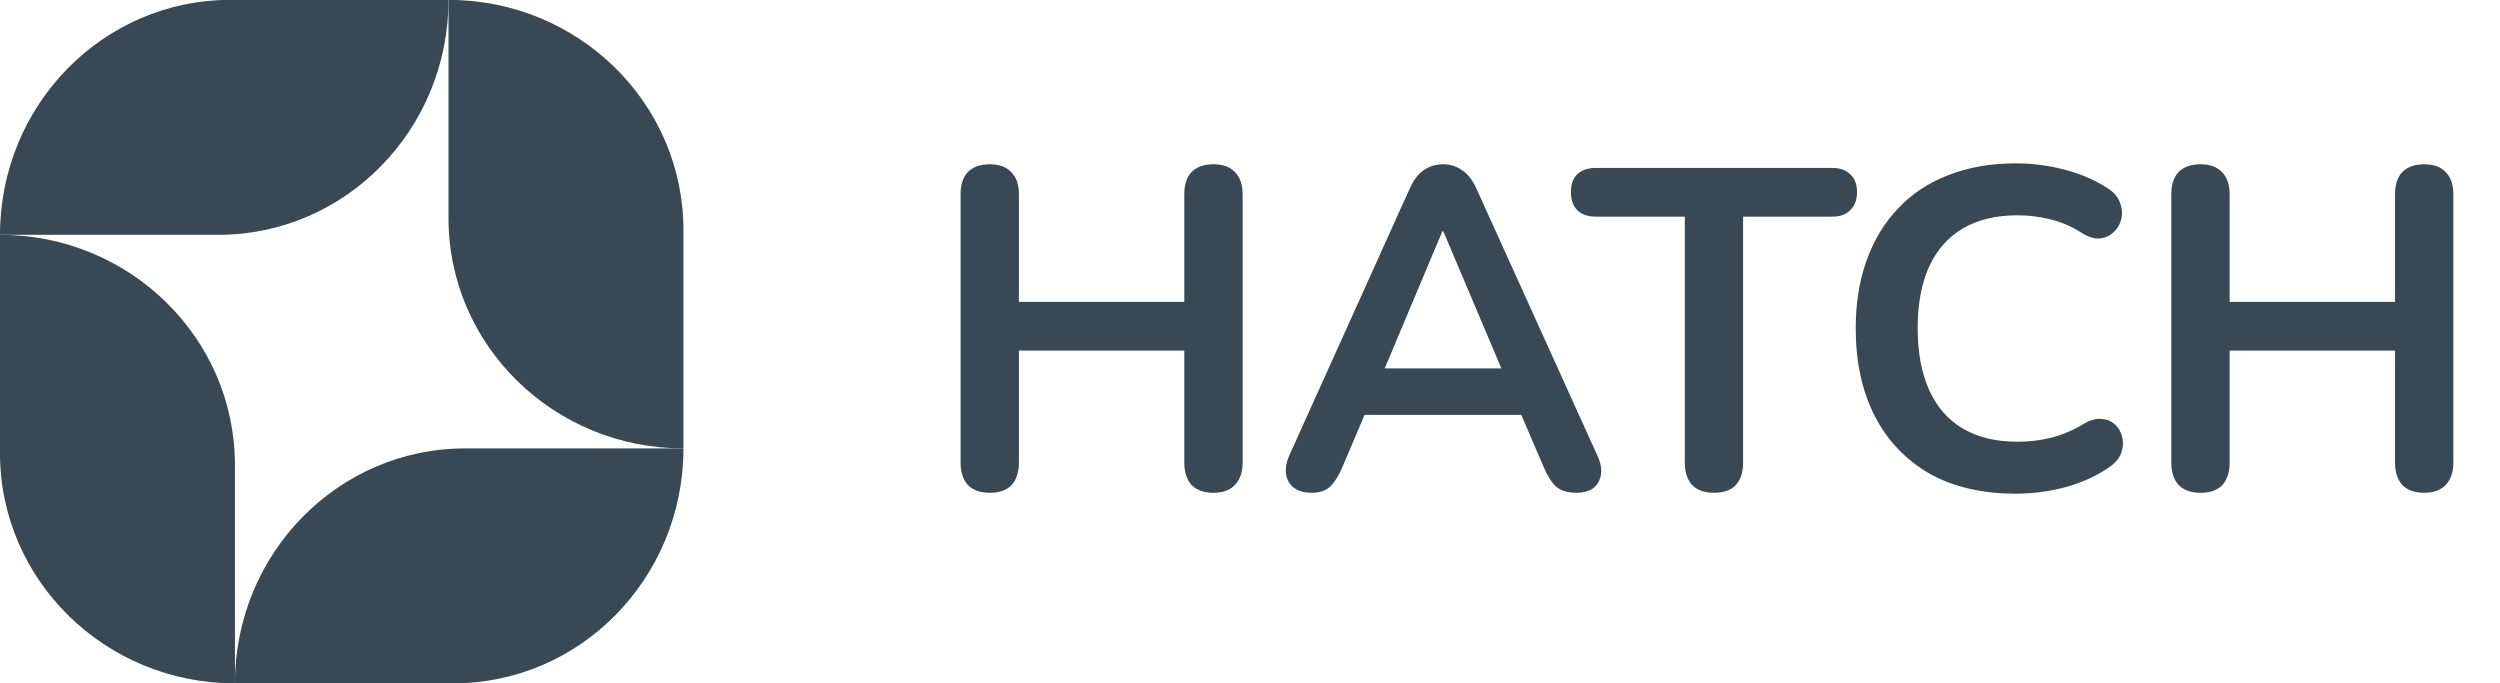 <svg width="161" height="44" viewBox="0 0 161 44" fill="none" xmlns="http://www.w3.org/2000/svg">
<path d="M63.74 31.735C63.133 31.735 62.664 31.569 62.331 31.236C62.018 30.884 61.862 30.404 61.862 29.798V12.515C61.862 11.889 62.018 11.41 62.331 11.078C62.664 10.745 63.133 10.579 63.74 10.579C64.346 10.579 64.806 10.745 65.119 11.078C65.451 11.41 65.618 11.889 65.618 12.515V19.44H76.269V12.515C76.269 11.889 76.425 11.41 76.738 11.078C77.071 10.745 77.54 10.579 78.147 10.579C78.753 10.579 79.213 10.745 79.526 11.078C79.859 11.41 80.025 11.889 80.025 12.515V29.798C80.025 30.404 79.859 30.884 79.526 31.236C79.213 31.569 78.753 31.735 78.147 31.735C77.54 31.735 77.071 31.569 76.738 31.236C76.425 30.884 76.269 30.404 76.269 29.798V22.58H65.618V29.798C65.618 30.404 65.461 30.884 65.148 31.236C64.835 31.569 64.366 31.735 63.74 31.735ZM84.468 31.735C83.999 31.735 83.618 31.627 83.324 31.412C83.05 31.197 82.884 30.913 82.825 30.561C82.766 30.189 82.835 29.779 83.031 29.329L90.777 12.163C91.031 11.596 91.335 11.195 91.687 10.96C92.058 10.706 92.479 10.579 92.948 10.579C93.398 10.579 93.799 10.706 94.151 10.96C94.523 11.195 94.836 11.596 95.09 12.163L102.866 29.329C103.081 29.779 103.16 30.189 103.101 30.561C103.042 30.933 102.876 31.226 102.602 31.441C102.328 31.637 101.966 31.735 101.516 31.735C100.969 31.735 100.538 31.608 100.225 31.353C99.932 31.079 99.668 30.669 99.433 30.121L97.526 25.69L99.11 26.717H86.728L88.312 25.69L86.434 30.121C86.18 30.688 85.916 31.099 85.642 31.353C85.368 31.608 84.977 31.735 84.468 31.735ZM92.89 14.892L88.782 24.663L88.019 23.724H97.819L97.086 24.663L92.948 14.892H92.89ZM110.378 31.735C109.772 31.735 109.303 31.569 108.97 31.236C108.657 30.884 108.501 30.404 108.501 29.798V13.953H102.779C102.27 13.953 101.869 13.816 101.576 13.542C101.302 13.249 101.165 12.858 101.165 12.369C101.165 11.86 101.302 11.479 101.576 11.224C101.869 10.95 102.27 10.813 102.779 10.813H117.978C118.487 10.813 118.878 10.95 119.152 11.224C119.445 11.479 119.592 11.86 119.592 12.369C119.592 12.858 119.445 13.249 119.152 13.542C118.878 13.816 118.487 13.953 117.978 13.953H112.256V29.798C112.256 30.404 112.1 30.884 111.787 31.236C111.474 31.569 111.004 31.735 110.378 31.735ZM129.807 31.793C127.655 31.793 125.807 31.363 124.261 30.502C122.735 29.622 121.562 28.39 120.74 26.805C119.918 25.201 119.508 23.313 119.508 21.142C119.508 19.518 119.742 18.061 120.212 16.77C120.681 15.459 121.356 14.344 122.237 13.425C123.117 12.486 124.193 11.772 125.464 11.283C126.755 10.774 128.203 10.52 129.807 10.52C130.883 10.52 131.939 10.657 132.976 10.931C134.013 11.205 134.922 11.596 135.705 12.104C136.116 12.359 136.39 12.672 136.526 13.043C136.663 13.396 136.693 13.748 136.614 14.1C136.536 14.432 136.37 14.716 136.116 14.951C135.881 15.185 135.578 15.322 135.206 15.361C134.854 15.381 134.463 15.254 134.032 14.98C133.426 14.589 132.771 14.305 132.066 14.129C131.362 13.953 130.648 13.865 129.924 13.865C128.535 13.865 127.362 14.149 126.403 14.716C125.445 15.283 124.721 16.105 124.232 17.181C123.743 18.257 123.498 19.577 123.498 21.142C123.498 22.687 123.743 24.008 124.232 25.103C124.721 26.199 125.445 27.03 126.403 27.597C127.362 28.165 128.535 28.448 129.924 28.448C130.668 28.448 131.401 28.36 132.125 28.184C132.849 27.989 133.533 27.695 134.179 27.304C134.609 27.05 134.991 26.942 135.323 26.981C135.676 27.001 135.969 27.118 136.204 27.333C136.438 27.549 136.595 27.822 136.673 28.155C136.751 28.468 136.732 28.8 136.614 29.153C136.497 29.485 136.262 29.779 135.91 30.033C135.128 30.6 134.189 31.04 133.093 31.353C132.017 31.647 130.922 31.793 129.807 31.793ZM141.711 31.735C141.105 31.735 140.635 31.569 140.302 31.236C139.989 30.884 139.833 30.404 139.833 29.798V12.515C139.833 11.889 139.989 11.41 140.302 11.078C140.635 10.745 141.105 10.579 141.711 10.579C142.317 10.579 142.777 10.745 143.09 11.078C143.423 11.41 143.589 11.889 143.589 12.515V19.44H154.24V12.515C154.24 11.889 154.397 11.41 154.71 11.078C155.042 10.745 155.512 10.579 156.118 10.579C156.725 10.579 157.184 10.745 157.497 11.078C157.83 11.41 157.996 11.889 157.996 12.515V29.798C157.996 30.404 157.83 30.884 157.497 31.236C157.184 31.569 156.725 31.735 156.118 31.735C155.512 31.735 155.042 31.569 154.71 31.236C154.397 30.884 154.24 30.404 154.24 29.798V22.58H143.589V29.798C143.589 30.404 143.432 30.884 143.119 31.236C142.806 31.569 142.337 31.735 141.711 31.735Z" fill="#384855"/>
<path d="M2.50972e-06 29.185C3.97072e-06 37.371 6.774 44.007 15.13 44.007L15.13 29.945C15.13 21.759 8.356 15.123 0 15.123L2.50972e-06 29.185Z" fill="#384855"/>
<path d="M28.884 14.055C28.884 22.241 35.658 28.877 44.014 28.877L44.014 14.815C44.014 6.629 37.24 -0.007 28.884 -0.007L28.884 14.055Z" fill="#384855"/>
<path d="M14.822 -0.007C6.636 -0.007 3.57824e-07 6.767 0 15.123H14.062C22.248 15.123 28.884 8.349 28.884 -0.007L14.822 -0.007Z" fill="#384855"/>
<path d="M29.952 28.877C21.766 28.877 15.13 35.651 15.13 44.007H29.192C37.378 44.007 44.014 37.233 44.014 28.877L29.952 28.877Z" fill="#384855"/>
</svg>

